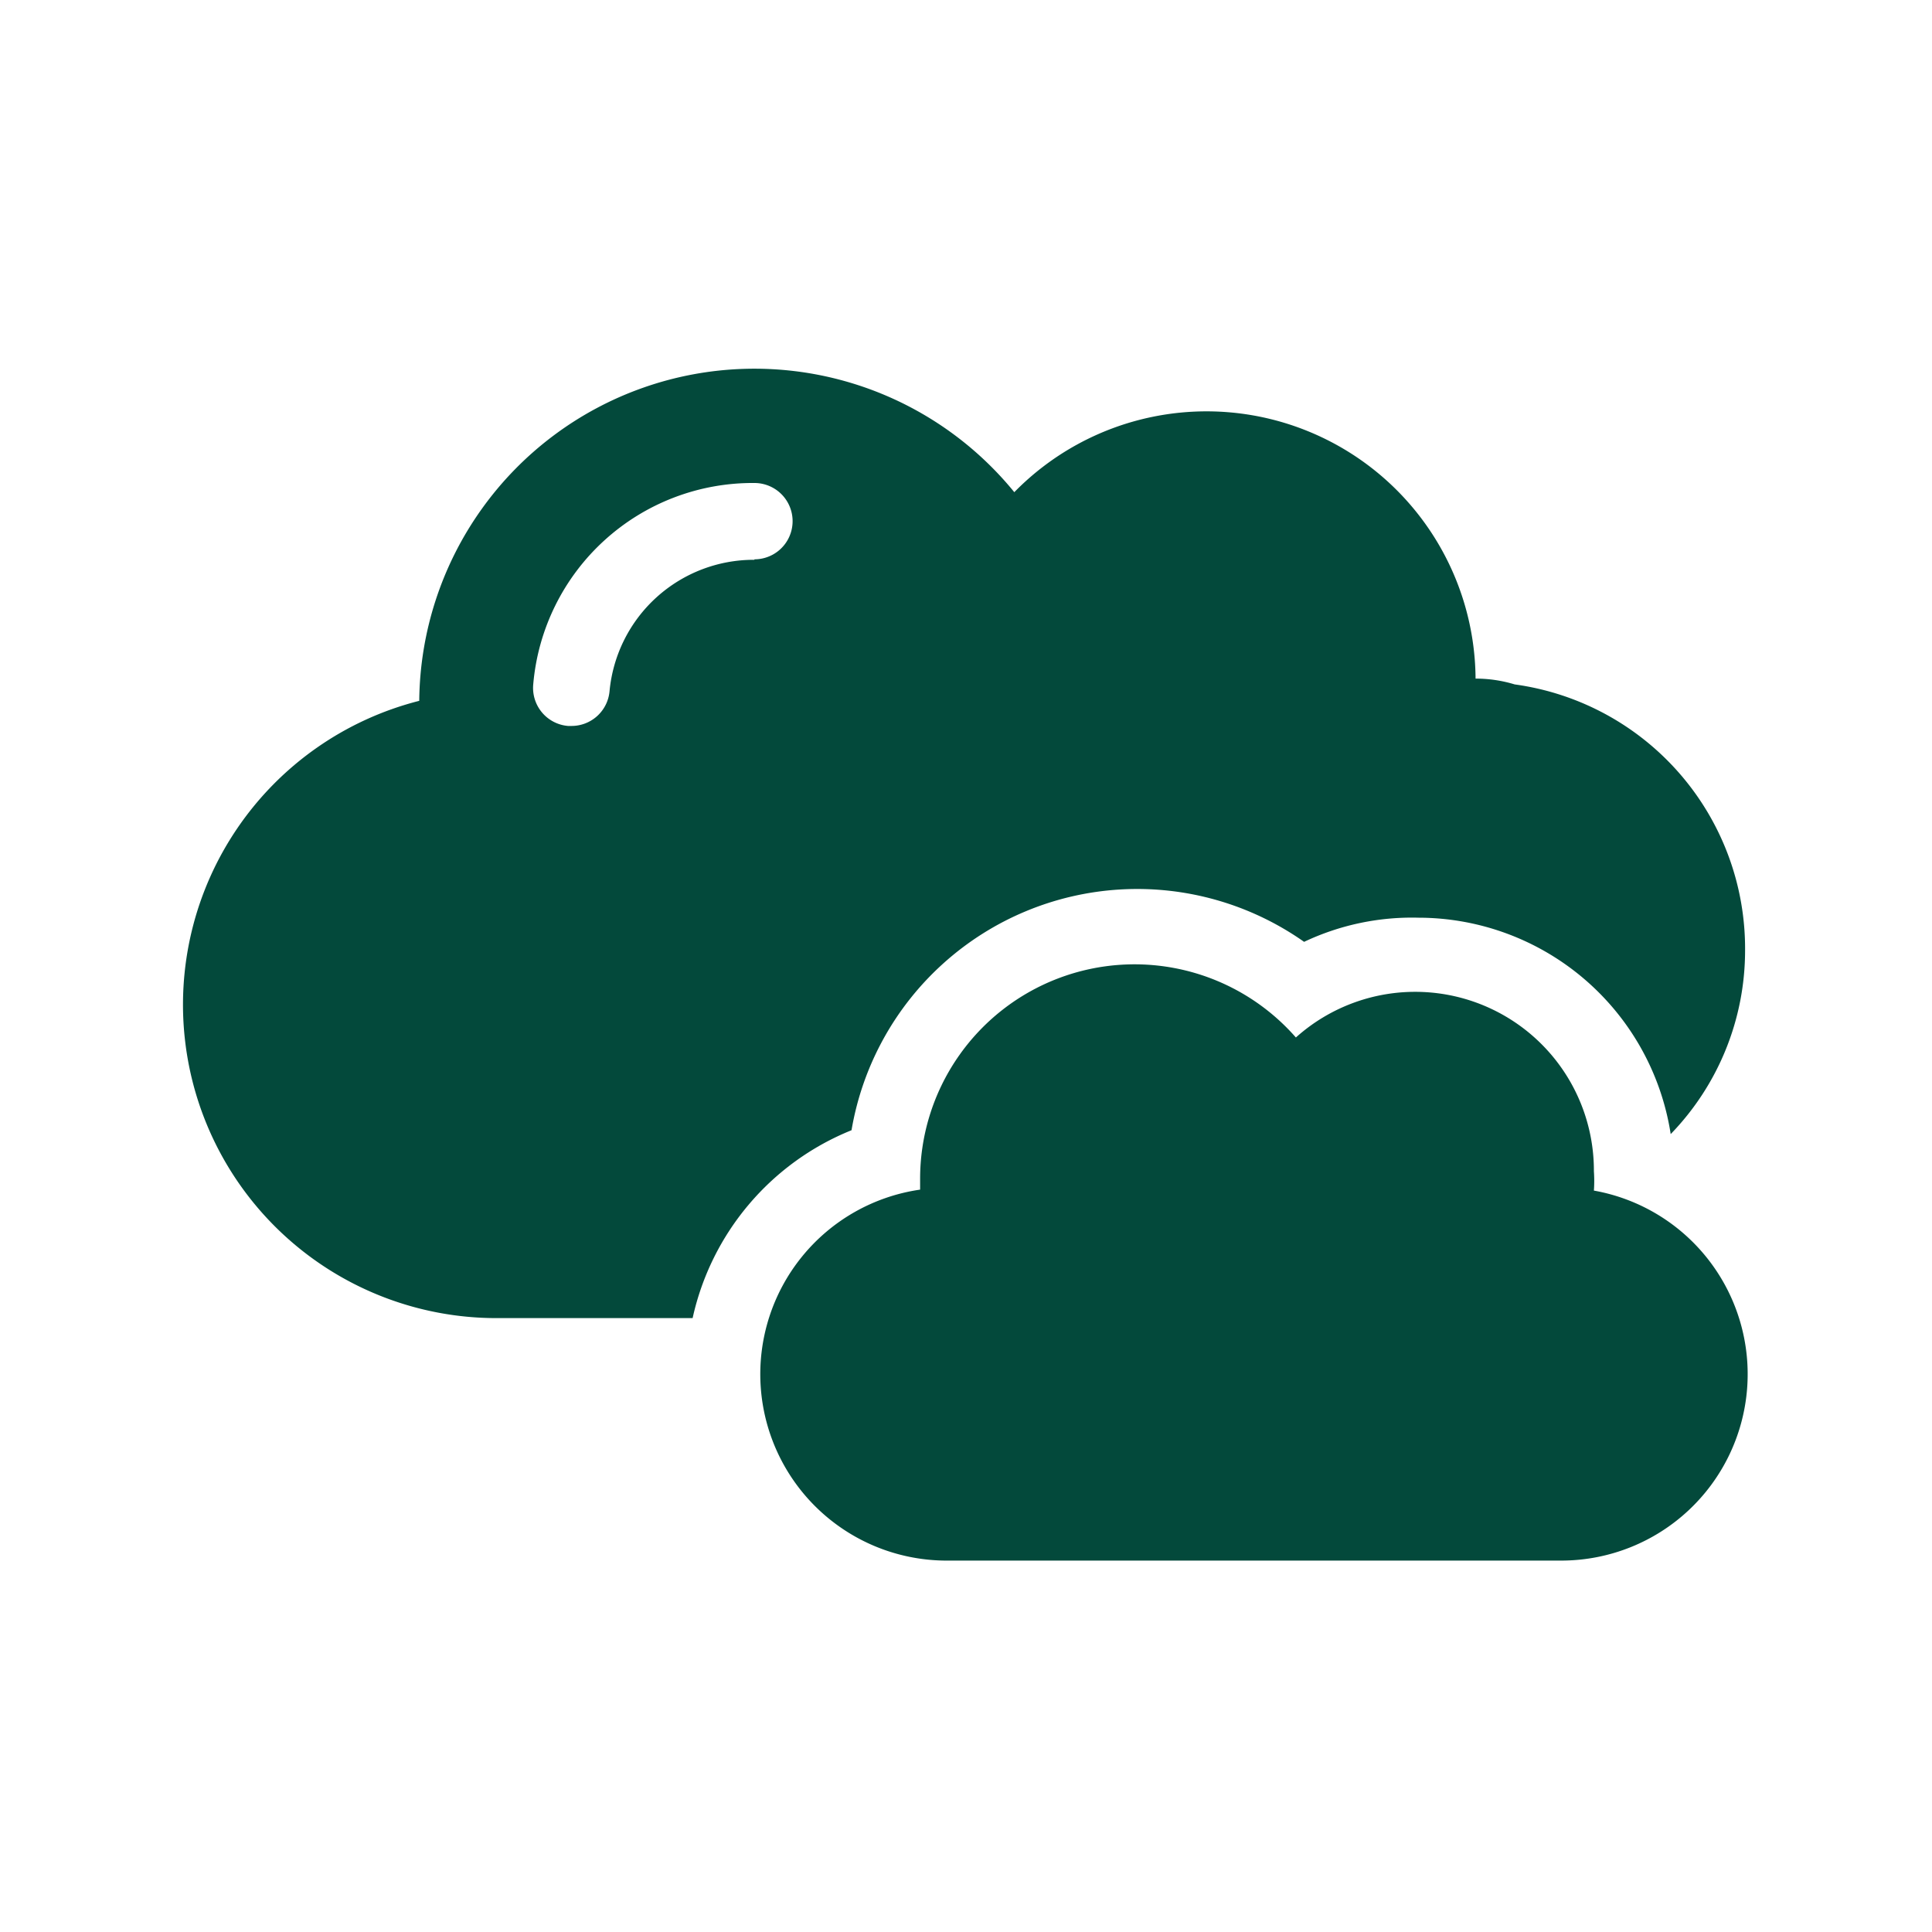 <svg viewBox="0 0 40 40" xmlns="http://www.w3.org/2000/svg" data-name="Layer 1" id="Layer_1"><defs><style>.cls-1{fill:#03493b;}</style></defs><path d="M33,24.65a2.85,2.85,0,0,0,0-.4,3.7,3.7,0,0,0-6.17-2.77,4.44,4.44,0,0,0-7.78,2.95c0,.07,0,.13,0,.2a3.86,3.86,0,0,0,.49,7.68H32.37A3.86,3.86,0,0,0,33,24.65Z" class="cls-1"></path><path d="M31.36,14.17a2.76,2.76,0,0,0-.81-.12A5.57,5.57,0,0,0,21,10.19,6.94,6.94,0,0,0,8.68,14.51a6.49,6.49,0,0,0,1.58,12.78h4.08a5.46,5.46,0,0,1,3.29-3.89A6,6,0,0,1,27,19.5,5.22,5.22,0,0,1,29.37,19a5.29,5.29,0,0,1,5.22,4.48,5.46,5.46,0,0,0,1.54-3.8A5.52,5.52,0,0,0,31.36,14.17ZM15.62,11.59a3,3,0,0,0-3,2.72.79.79,0,0,1-.79.72h-.07a.79.79,0,0,1-.72-.86A4.56,4.56,0,0,1,15.62,10a.79.79,0,1,1,0,1.58Z" class="cls-1"></path></svg>